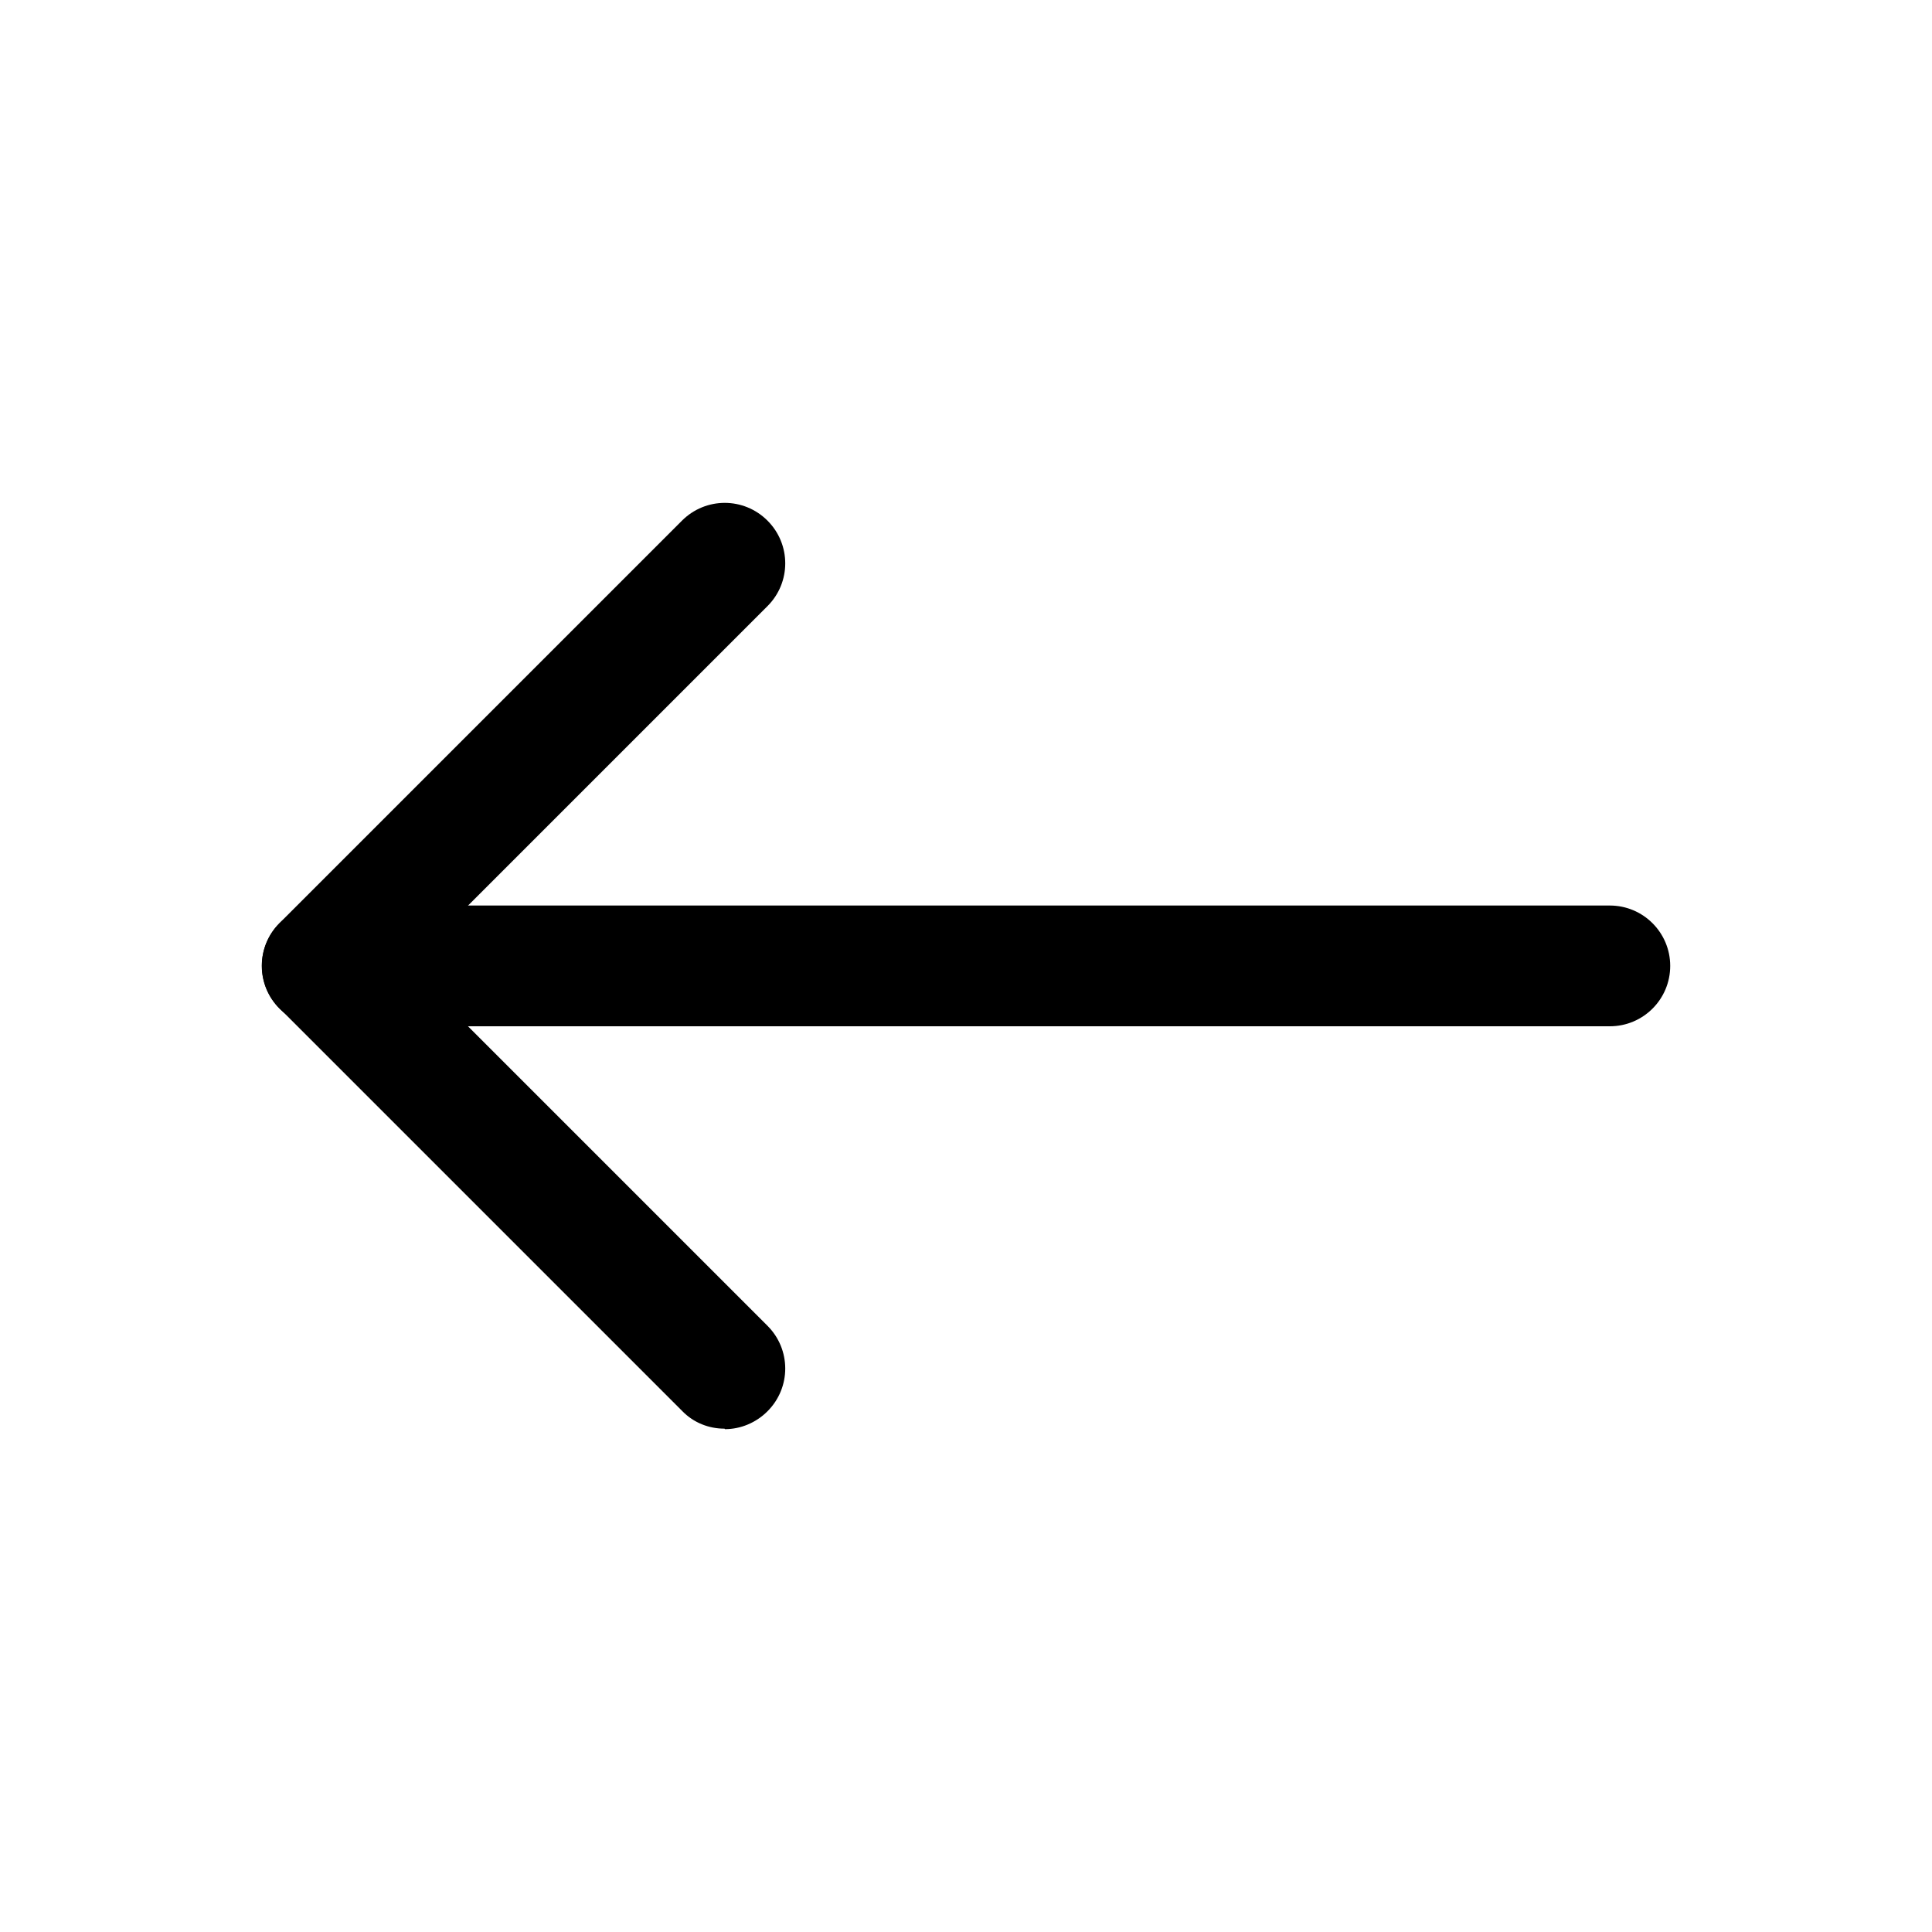 <svg width="40" height="40" viewBox="0 0 40 40" fill="#000000" xmlns="http://www.w3.org/2000/svg">
<path d="M15 29.579C14.68 29.579 14.36 29.459 14.12 29.209L5.79 20.879C5.3 20.389 5.3 19.599 5.79 19.109L14.12 10.779C14.61 10.289 15.4 10.289 15.89 10.779C16.38 11.269 16.38 12.059 15.89 12.549L8.44 19.999L15.89 27.449C16.38 27.939 16.38 28.729 15.89 29.219C15.65 29.459 15.33 29.589 15.01 29.589L15 29.579Z" fill="#000000"/>
<path d="M33.33 21.248H6.67C5.98 21.248 5.42 20.689 5.42 19.998C5.42 19.308 5.98 18.748 6.67 18.748H33.33C34.02 18.748 34.58 19.308 34.58 19.998C34.58 20.689 34.02 21.248 33.33 21.248Z" fill="#000000"/>
</svg>
